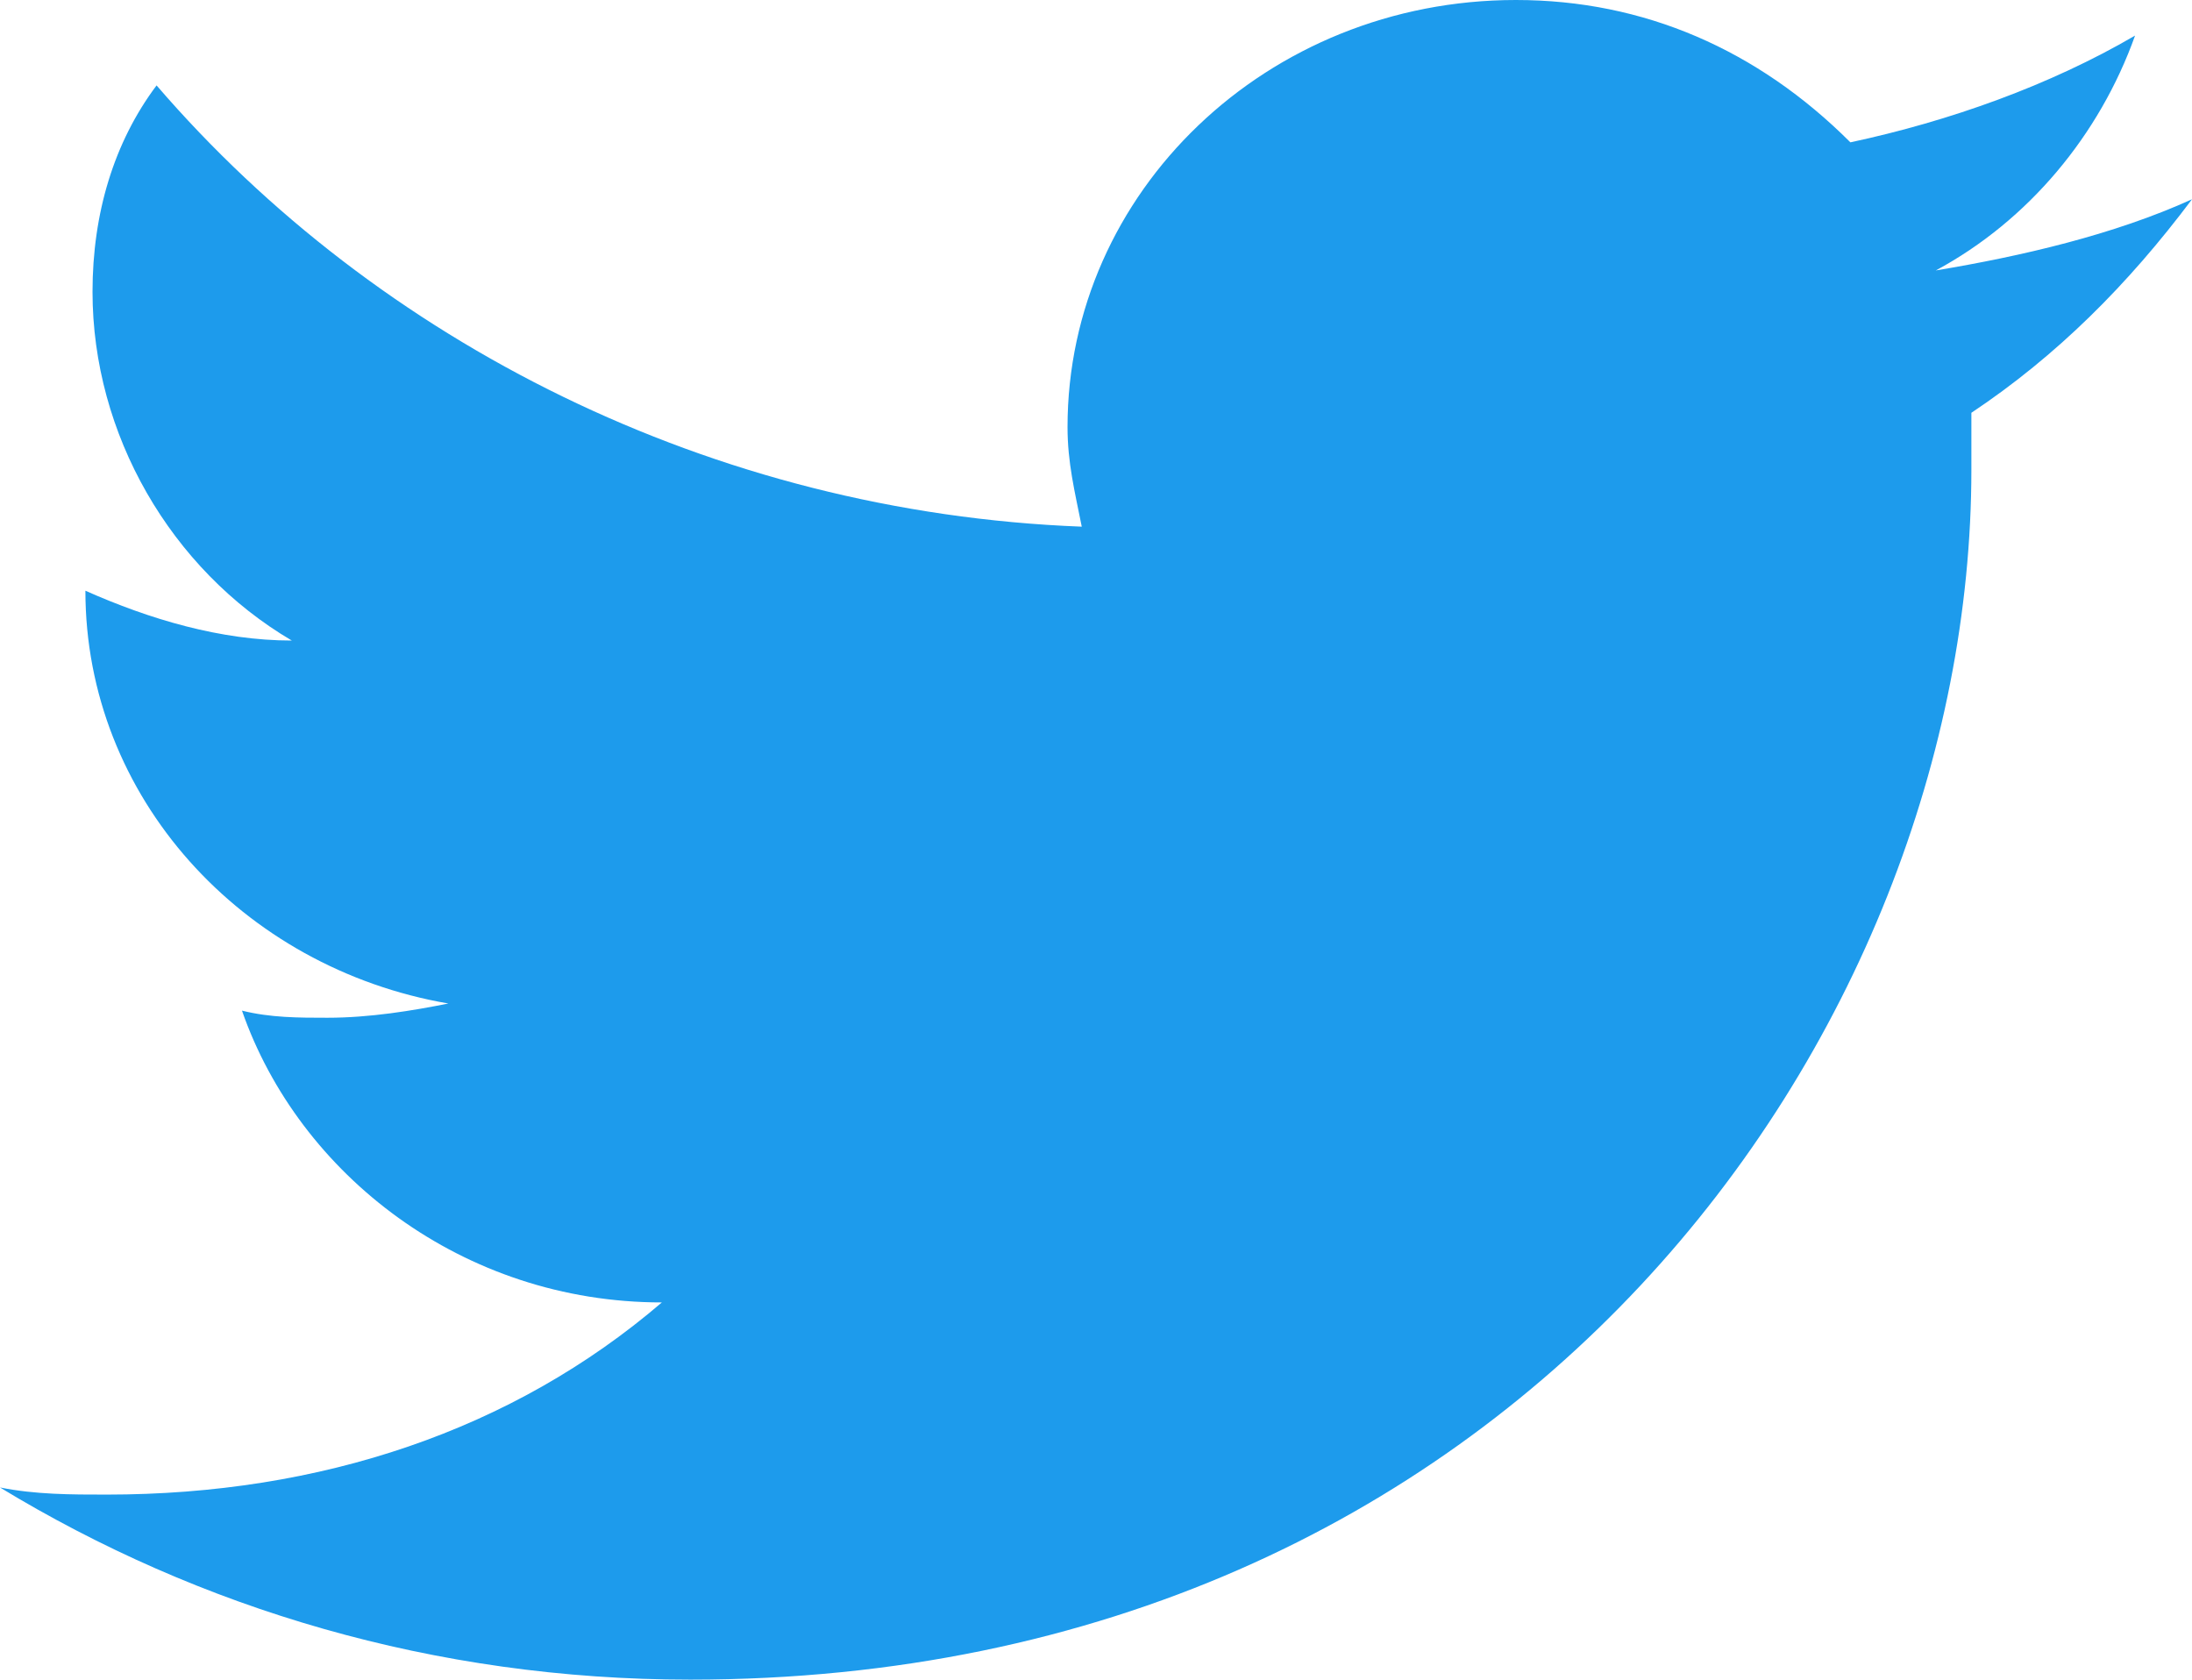 <?xml version="1.0" encoding="utf-8"?>
<!-- Generator: Adobe Illustrator 25.3.1, SVG Export Plug-In . SVG Version: 6.00 Build 0)  -->
<svg version="1.1" id="Capa_1" xmlns="http://www.w3.org/2000/svg" xmlns:xlink="http://www.w3.org/1999/xlink" x="0px" y="0px"
	 viewBox="0 0 30.8 23.6" style="enable-background:new 0 0 30.8 23.6;" xml:space="preserve">
<style type="text/css">
	.st0{fill:#1D9BEC;}
</style>
<g>
	<g>
		<path class="st0" d="M30.8,2.8c-1.1,0.5-2.4,0.8-3.6,1c1.3-0.7,2.3-1.9,2.8-3.3c-1.2,0.7-2.6,1.2-4,1.5C24.7,0.7,23.1,0,21.3,0
			C17.8,0,15,2.7,15,6c0,0.5,0.1,0.9,0.2,1.4c-5.2-0.2-9.9-2.6-13-6.2C1.6,2,1.3,3,1.3,4.1C1.3,6.1,2.4,8,4.1,9c-1,0-2-0.3-2.9-0.7
			v0c0,2.9,2.2,5.3,5.1,5.8c-0.5,0.1-1.1,0.2-1.7,0.2c-0.4,0-0.8,0-1.2-0.1c0.8,2.3,3.1,4.1,5.9,4.1C7.2,20.1,4.5,21,1.5,21
			c-0.5,0-1,0-1.5-0.1c2.8,1.7,6.1,2.7,9.7,2.7c11.6,0,18-9.1,18-17c0-0.3,0-0.5,0-0.8C28.9,5,29.9,4,30.8,2.8z"/>
	</g>
</g>
</svg>
